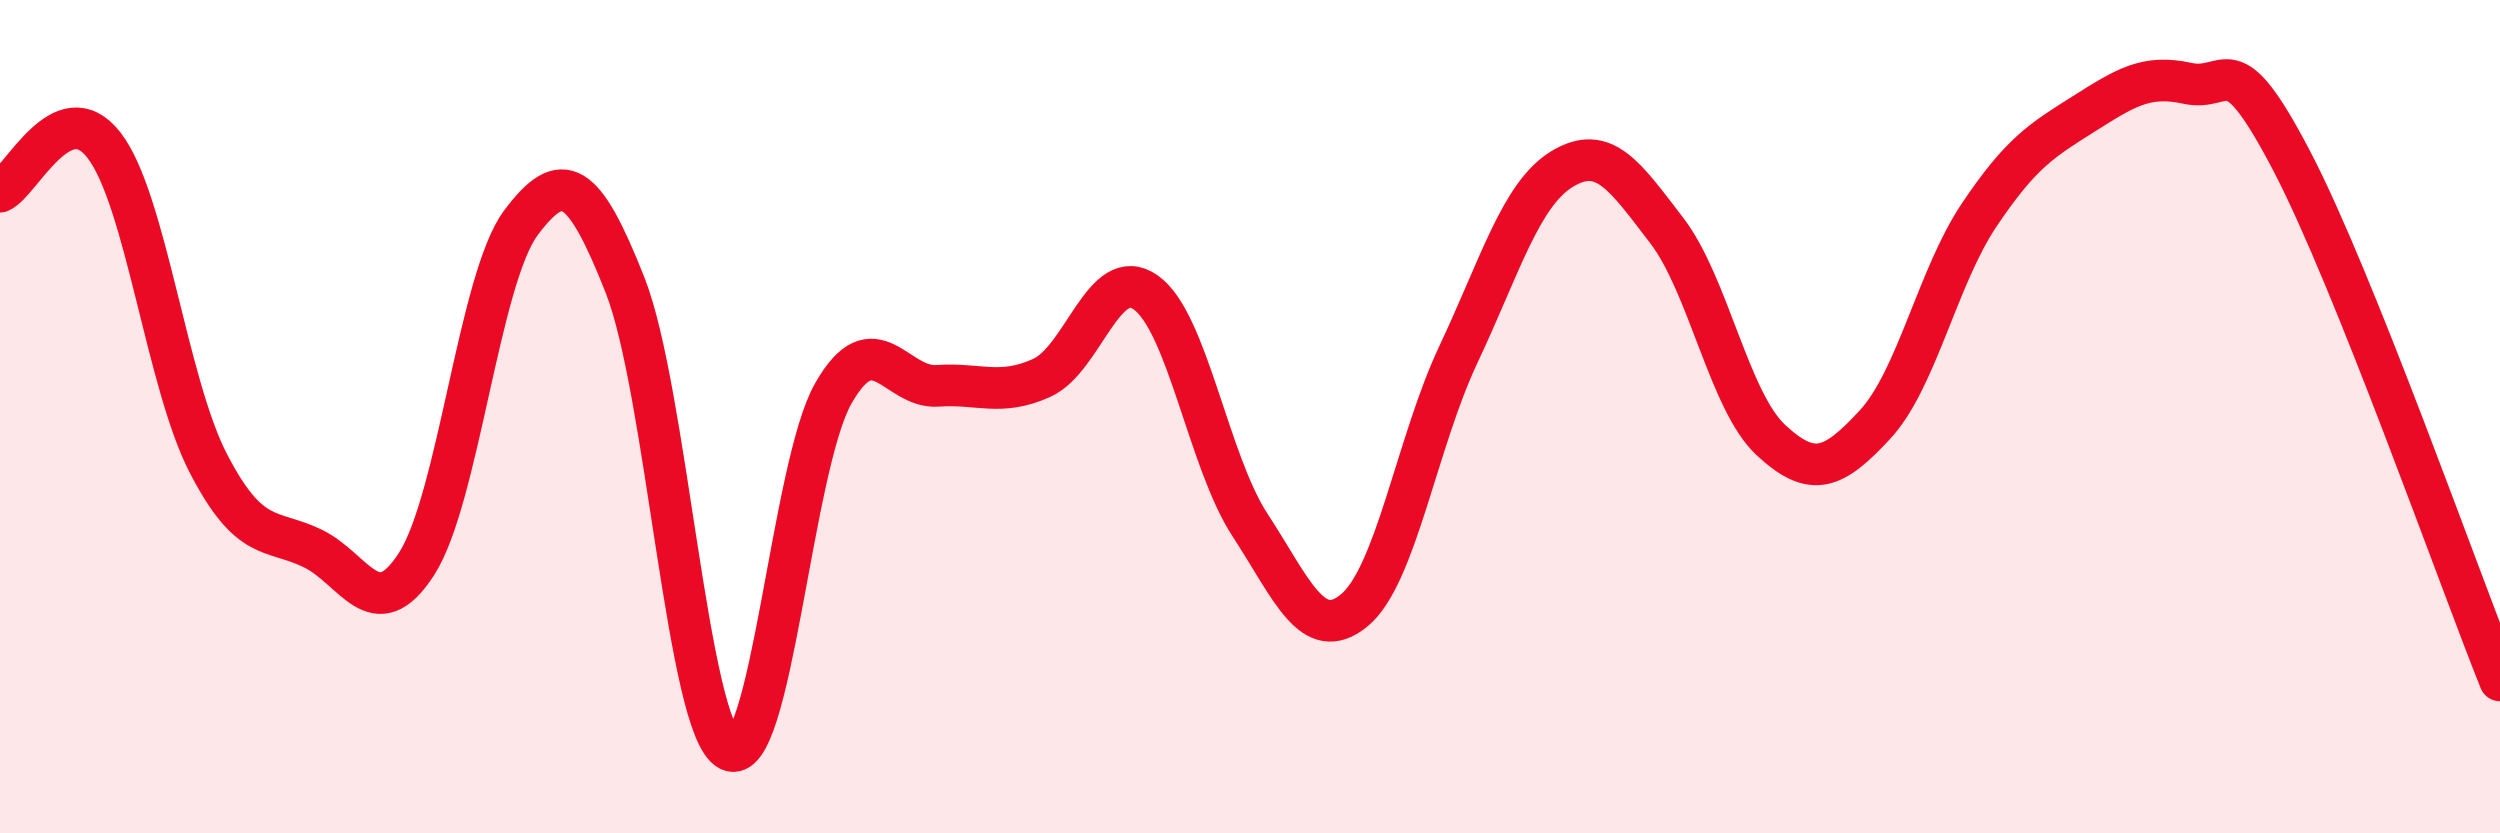 
    <svg width="60" height="20" viewBox="0 0 60 20" xmlns="http://www.w3.org/2000/svg">
      <path
        d="M 0,4.6 C 0.5,4.38 1.5,2.19 2.5,3.49 C 3.5,4.79 4,9.19 5,11.12 C 6,13.05 6.5,12.68 7.5,13.16 C 8.5,13.64 9,15.09 10,13.53 C 11,11.97 11.5,6.69 12.5,5.35 C 13.5,4.01 14,4.31 15,6.84 C 16,9.37 16.5,17.48 17.5,18 C 18.5,18.52 19,11.19 20,9.44 C 21,7.69 21.5,9.33 22.5,9.26 C 23.5,9.19 24,9.52 25,9.07 C 26,8.62 26.5,6.31 27.5,7.02 C 28.5,7.73 29,11.07 30,12.6 C 31,14.13 31.5,15.47 32.5,14.65 C 33.5,13.83 34,10.63 35,8.51 C 36,6.39 36.5,4.65 37.5,4.05 C 38.5,3.45 39,4.23 40,5.53 C 41,6.83 41.5,9.63 42.5,10.56 C 43.5,11.49 44,11.27 45,10.19 C 46,9.11 46.5,6.65 47.5,5.16 C 48.5,3.67 49,3.37 50,2.74 C 51,2.11 51.5,1.78 52.5,2 C 53.5,2.22 53.5,0.99 55,3.86 C 56.5,6.73 59,13.84 60,16.33L60 20L0 20Z"
        fill="#EB0A25"
        opacity="0.1"
        stroke-linecap="round"
        stroke-linejoin="round"
      />
      <path
        d="M 0,4.6 C 0.5,4.38 1.5,2.19 2.5,3.49 C 3.5,4.79 4,9.19 5,11.12 C 6,13.05 6.5,12.68 7.5,13.16 C 8.5,13.64 9,15.09 10,13.53 C 11,11.97 11.5,6.69 12.5,5.35 C 13.5,4.01 14,4.31 15,6.84 C 16,9.37 16.5,17.48 17.5,18 C 18.5,18.52 19,11.19 20,9.44 C 21,7.69 21.5,9.33 22.5,9.26 C 23.5,9.19 24,9.52 25,9.07 C 26,8.62 26.5,6.31 27.5,7.02 C 28.5,7.73 29,11.07 30,12.6 C 31,14.13 31.5,15.47 32.5,14.65 C 33.5,13.83 34,10.63 35,8.51 C 36,6.39 36.5,4.65 37.5,4.05 C 38.5,3.45 39,4.23 40,5.53 C 41,6.83 41.5,9.63 42.5,10.56 C 43.5,11.49 44,11.27 45,10.19 C 46,9.11 46.5,6.65 47.5,5.16 C 48.5,3.67 49,3.37 50,2.74 C 51,2.11 51.5,1.78 52.5,2 C 53.5,2.22 53.5,0.99 55,3.86 C 56.5,6.73 59,13.84 60,16.33"
        stroke="#EB0A25"
        stroke-width="1"
        fill="none"
        stroke-linecap="round"
        stroke-linejoin="round"
      />
    </svg>
  